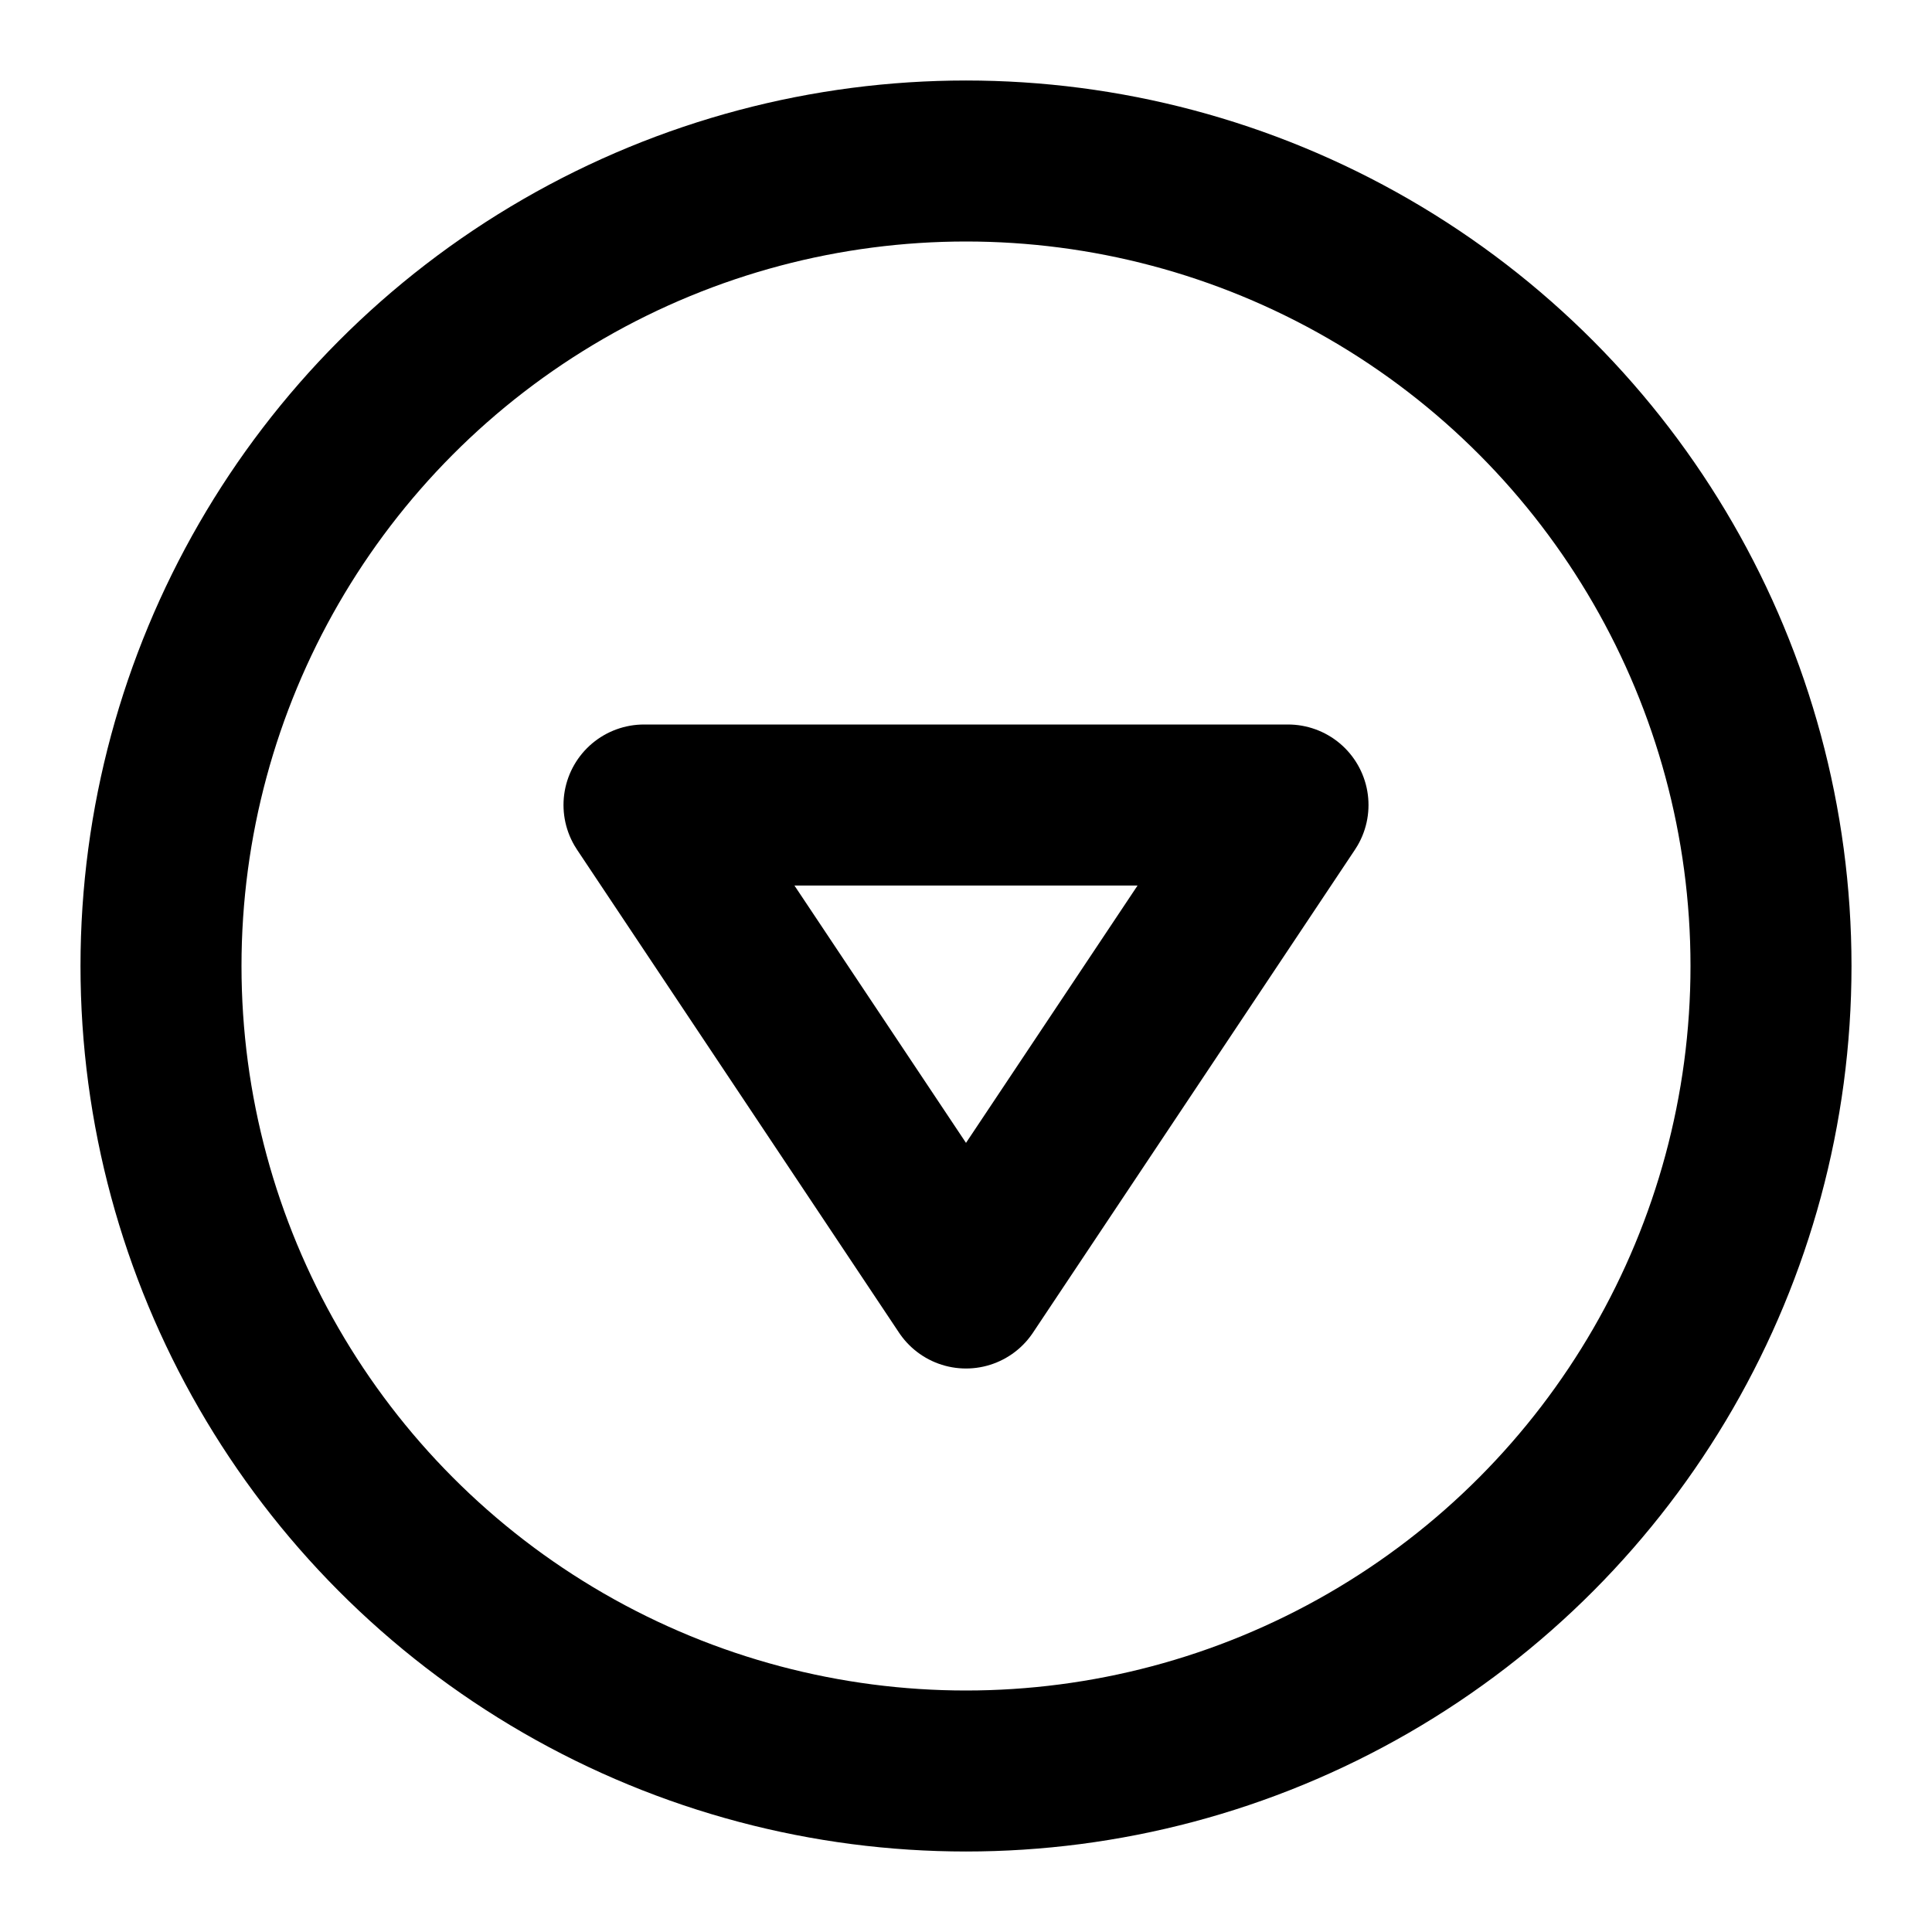 <?xml version="1.0" encoding="utf-8"?>
<svg width="800px" height="800px" viewBox="0 0 24 24" fill="none" xmlns="http://www.w3.org/2000/svg">
<circle cx="12" cy="12" r="10" stroke="#000000" stroke-width="2"/>
<path d="M12 16L8 10H16L12 16Z" stroke="#000000" stroke-width="2" stroke-linecap="round" stroke-linejoin="round"/>
</svg>